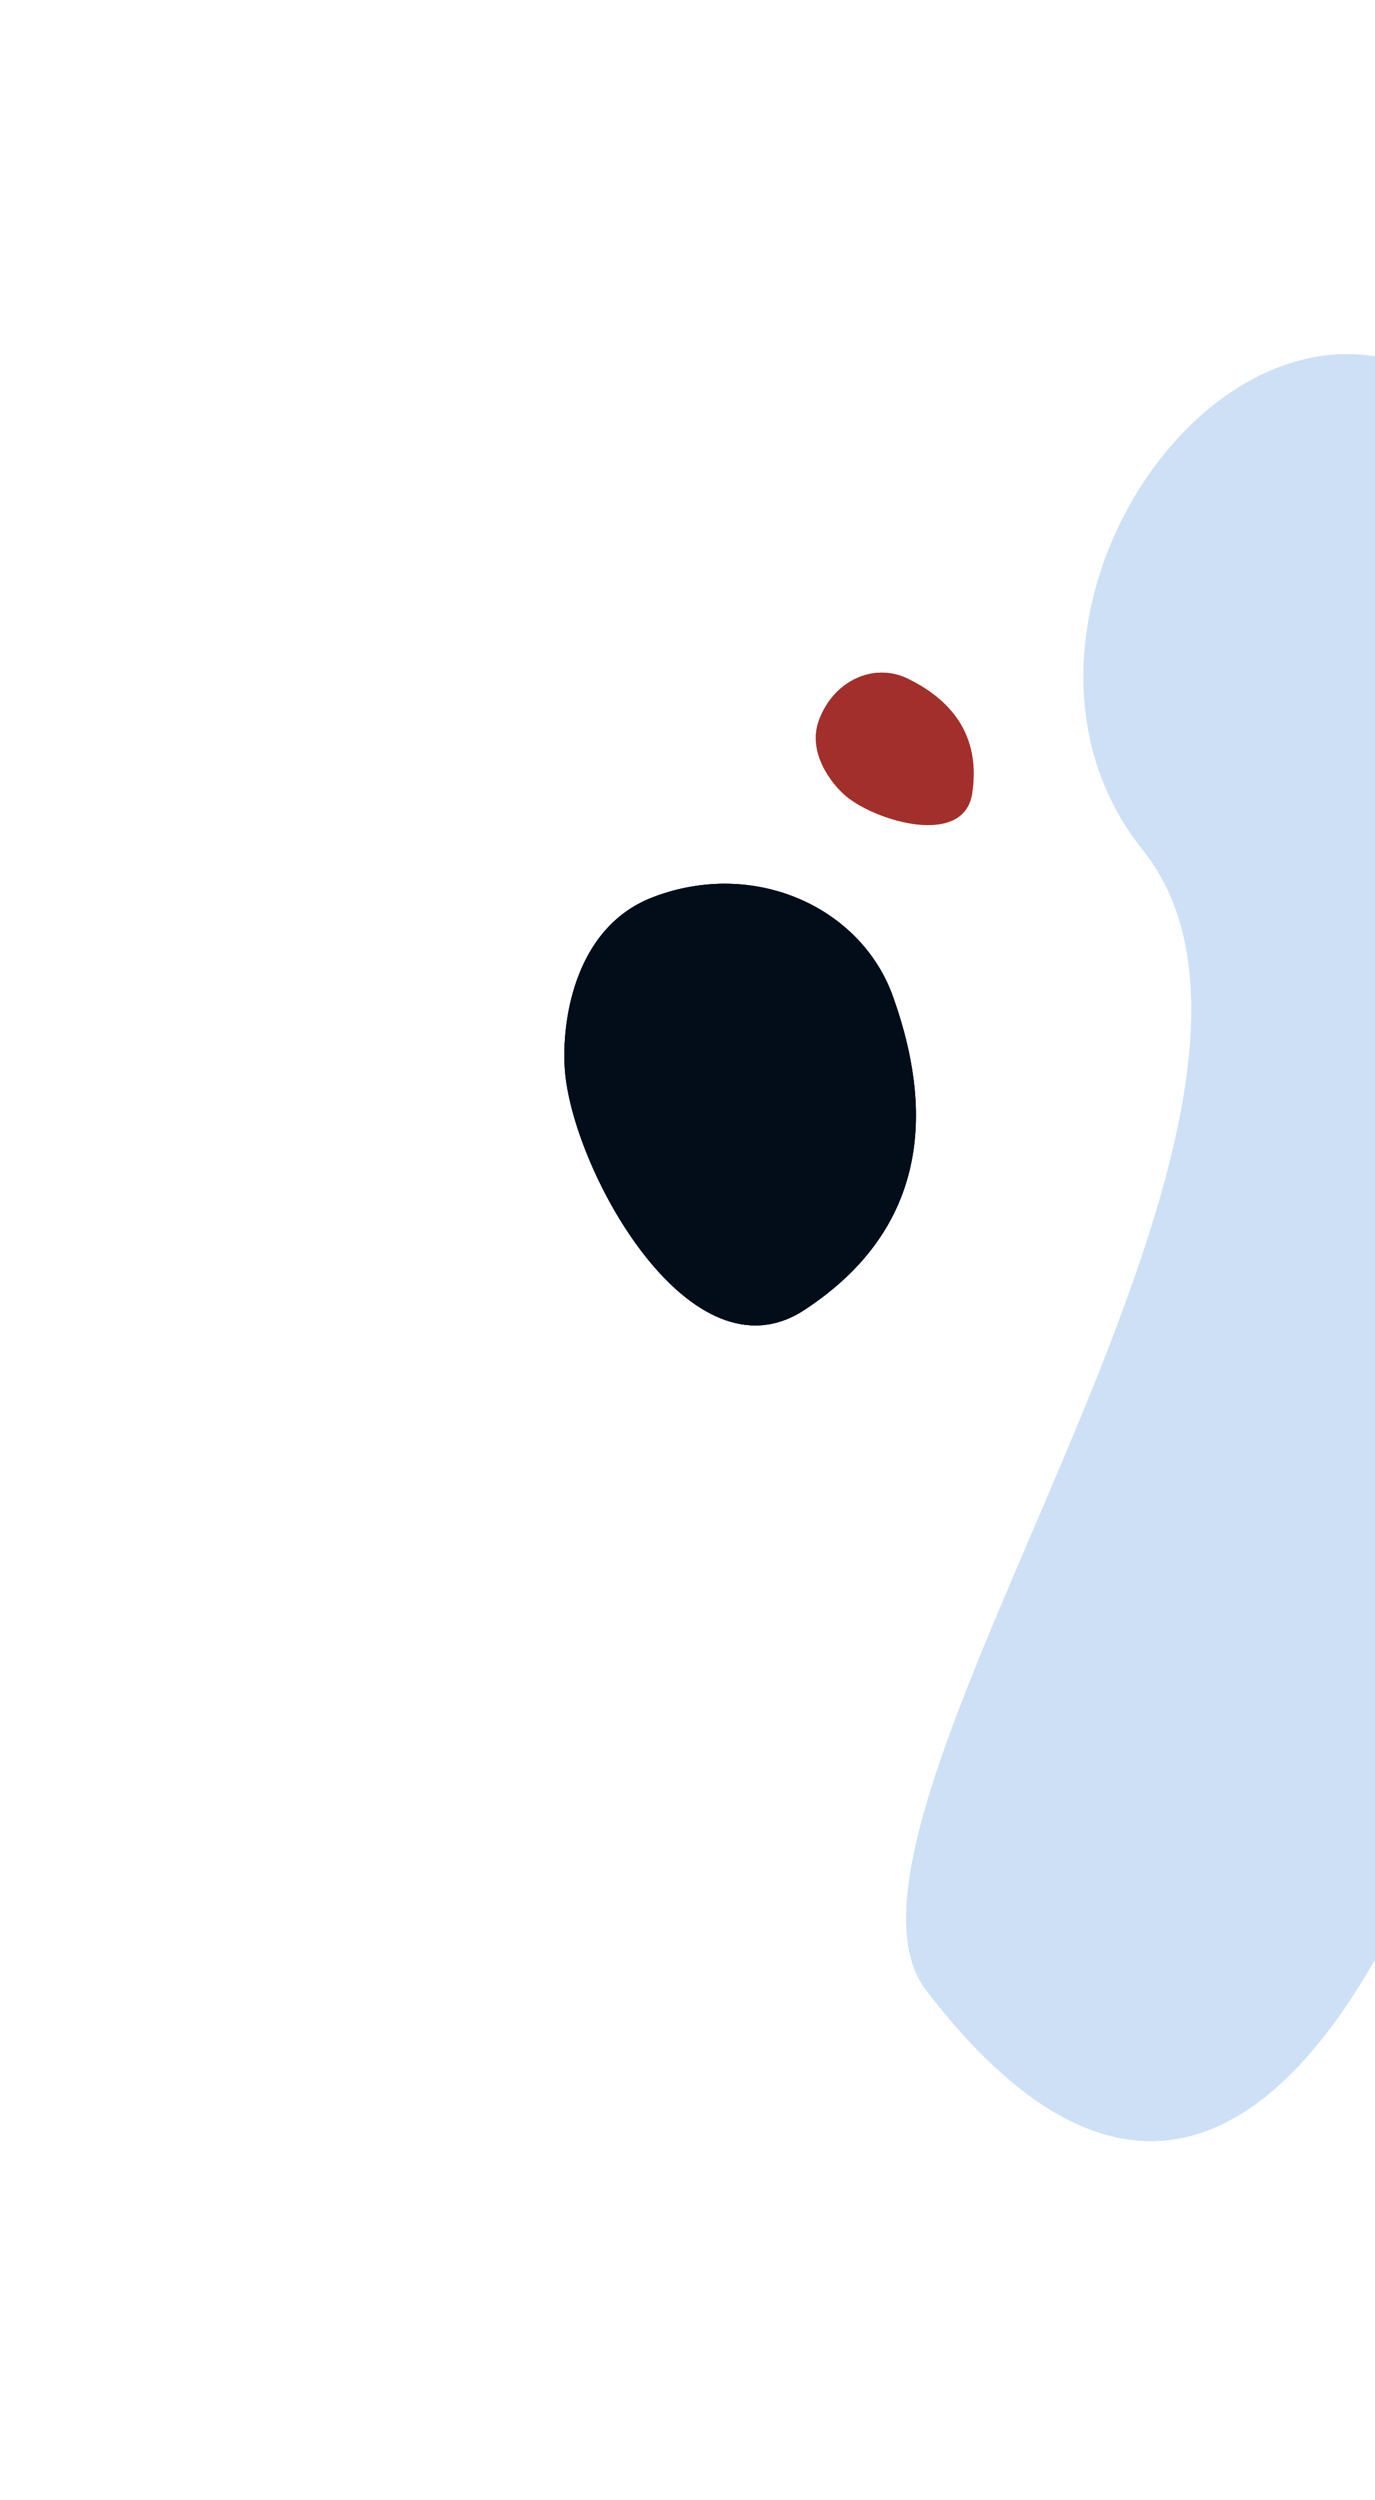 <svg width="187" height="340" viewBox="0 0 187 340" fill="none" xmlns="http://www.w3.org/2000/svg">
<path d="M125.984 270.684C196.33 362.376 234.755 119.169 213.195 71.264C181.858 12.756 126.587 79.599 155.426 115.584C184.265 151.568 108.149 247.438 125.984 270.684Z" fill="#CDE0F6"/>
<path d="M88.776 122.014C77.735 126.251 76.242 139.824 76.875 146.08C78.266 159.822 94.082 188.153 109.373 178.151C128.487 165.648 125.771 147.583 121.428 135.473C117.085 123.363 102.578 116.718 88.776 122.014Z" fill="#021427"/>
<path d="M88.776 122.014C77.735 126.251 76.242 139.824 76.875 146.08C78.266 159.822 94.082 188.153 109.373 178.151C128.487 165.648 125.771 147.583 121.428 135.473C117.085 123.363 102.578 116.718 88.776 122.014Z" fill="black" fill-opacity="0.2"/>
<path d="M88.776 122.014C77.735 126.251 76.242 139.824 76.875 146.08C78.266 159.822 94.082 188.153 109.373 178.151C128.487 165.648 125.771 147.583 121.428 135.473C117.085 123.363 102.578 116.718 88.776 122.014Z" fill="black" fill-opacity="0.2"/>
<path d="M111.38 97.948C109.75 102.361 113.14 106.649 115.039 108.241C119.21 111.739 131.099 115.186 132.209 107.9C133.595 98.793 127.887 94.453 123.419 92.277C118.952 90.101 113.418 92.432 111.38 97.948Z" fill="#A22F2B"/>
<path d="M125.984 270.684C196.33 362.376 234.755 119.169 213.195 71.264C181.858 12.756 126.587 79.599 155.426 115.584C184.265 151.568 108.149 247.438 125.984 270.684Z" fill="#CDE0F6"/>
<path d="M88.776 122.014C77.735 126.251 76.242 139.824 76.875 146.08C78.266 159.822 94.082 188.153 109.373 178.151C128.487 165.648 125.771 147.583 121.428 135.473C117.085 123.363 102.578 116.718 88.776 122.014Z" fill="#021427"/>
<path d="M88.776 122.014C77.735 126.251 76.242 139.824 76.875 146.08C78.266 159.822 94.082 188.153 109.373 178.151C128.487 165.648 125.771 147.583 121.428 135.473C117.085 123.363 102.578 116.718 88.776 122.014Z" fill="black" fill-opacity="0.2"/>
<path d="M88.776 122.014C77.735 126.251 76.242 139.824 76.875 146.08C78.266 159.822 94.082 188.153 109.373 178.151C128.487 165.648 125.771 147.583 121.428 135.473C117.085 123.363 102.578 116.718 88.776 122.014Z" fill="black" fill-opacity="0.2"/>
<path d="M111.38 97.948C109.75 102.361 113.14 106.649 115.039 108.241C119.21 111.739 131.099 115.186 132.209 107.9C133.595 98.793 127.887 94.453 123.419 92.277C118.952 90.101 113.418 92.432 111.38 97.948Z" fill="#A22F2B"/>
</svg>
